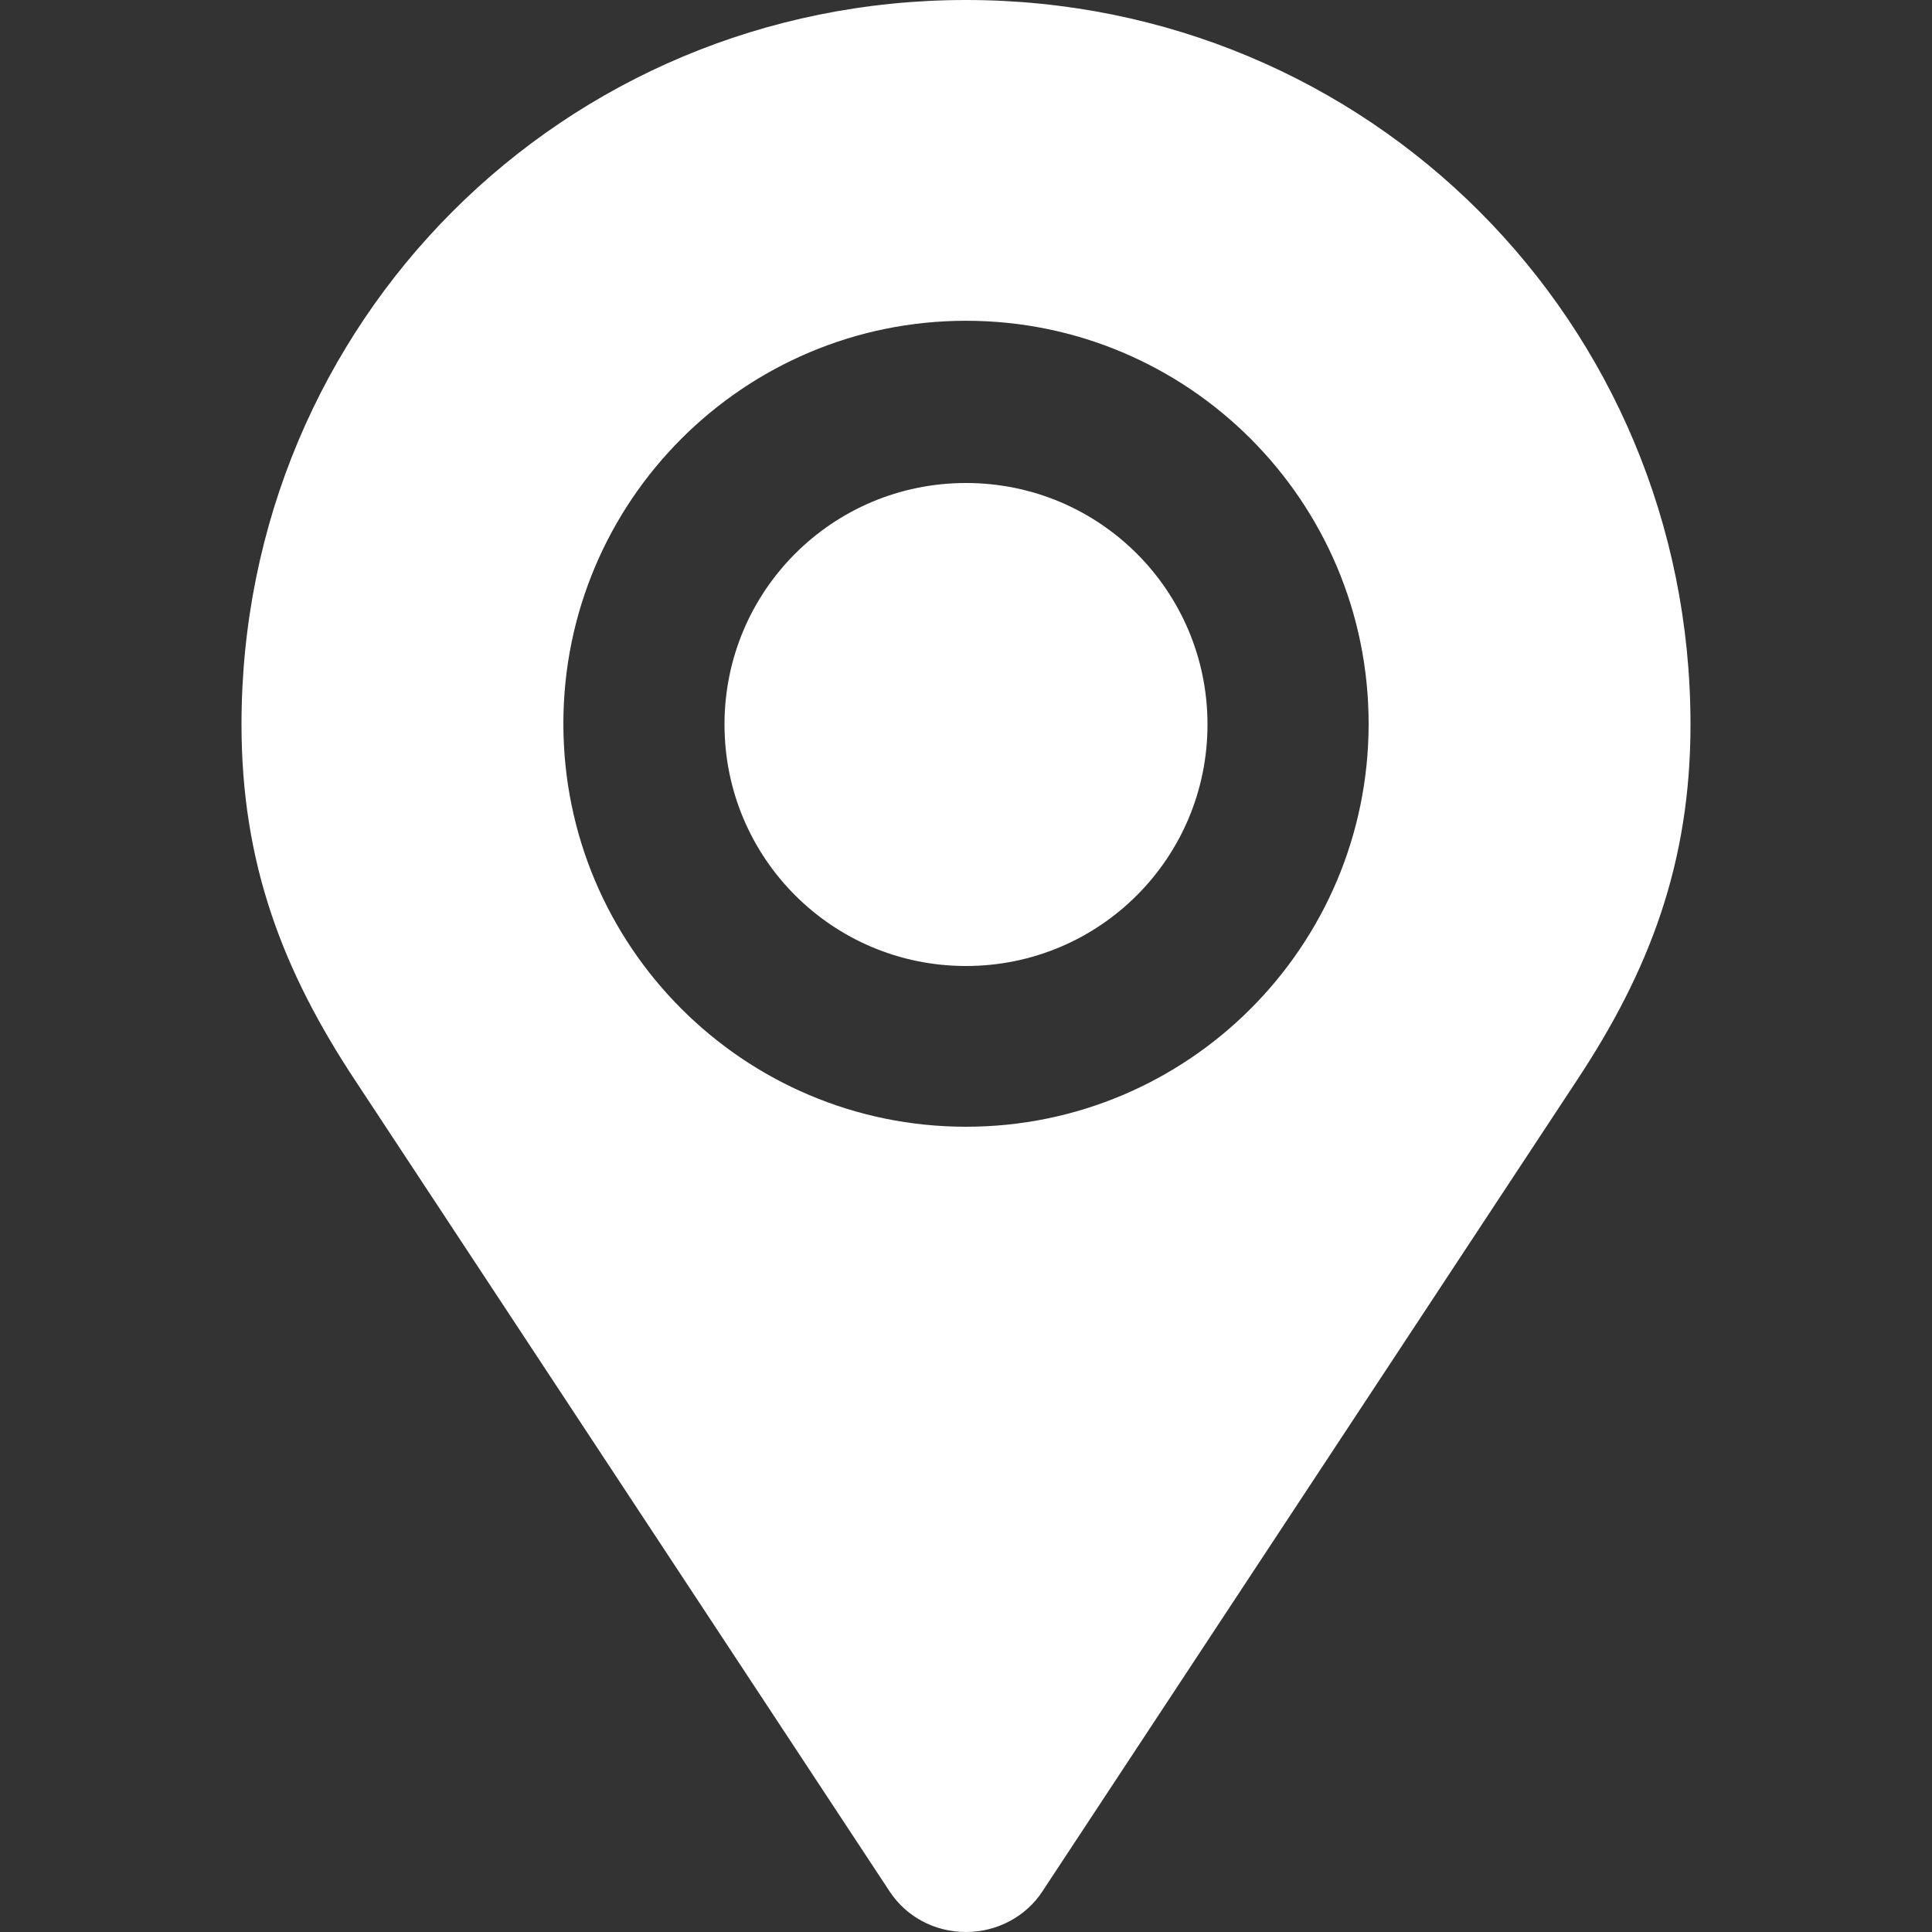 <svg width="35" height="35" viewBox="0 0 35 35" fill="none" xmlns="http://www.w3.org/2000/svg">
<rect x="0" y="0" width="35" height="35" fill="#333333" stroke="none"/>
<path d="M17.5 0C10.206 0 4.375 5.831 4.375 13.125C4.375 15.648 5.127 17.596 6.433 19.571L16.119 34.269C16.413 34.713 16.919 35 17.5 35C18.081 35 18.594 34.706 18.881 34.269L28.567 19.571C29.873 17.596 30.625 15.648 30.625 13.125C30.625 5.831 24.794 0 17.5 0ZM17.5 20.412C13.474 20.412 10.206 17.145 10.206 13.111C10.206 9.078 13.474 5.811 17.5 5.811C21.526 5.811 24.794 9.078 24.794 13.111C24.794 17.145 21.526 20.412 17.5 20.412ZM17.5 8.75C15.08 8.75 13.125 10.705 13.125 13.125C13.125 15.545 15.08 17.5 17.5 17.5C19.92 17.5 21.875 15.545 21.875 13.125C21.875 10.705 19.92 8.75 17.5 8.75Z" fill="white"/>
</svg>
